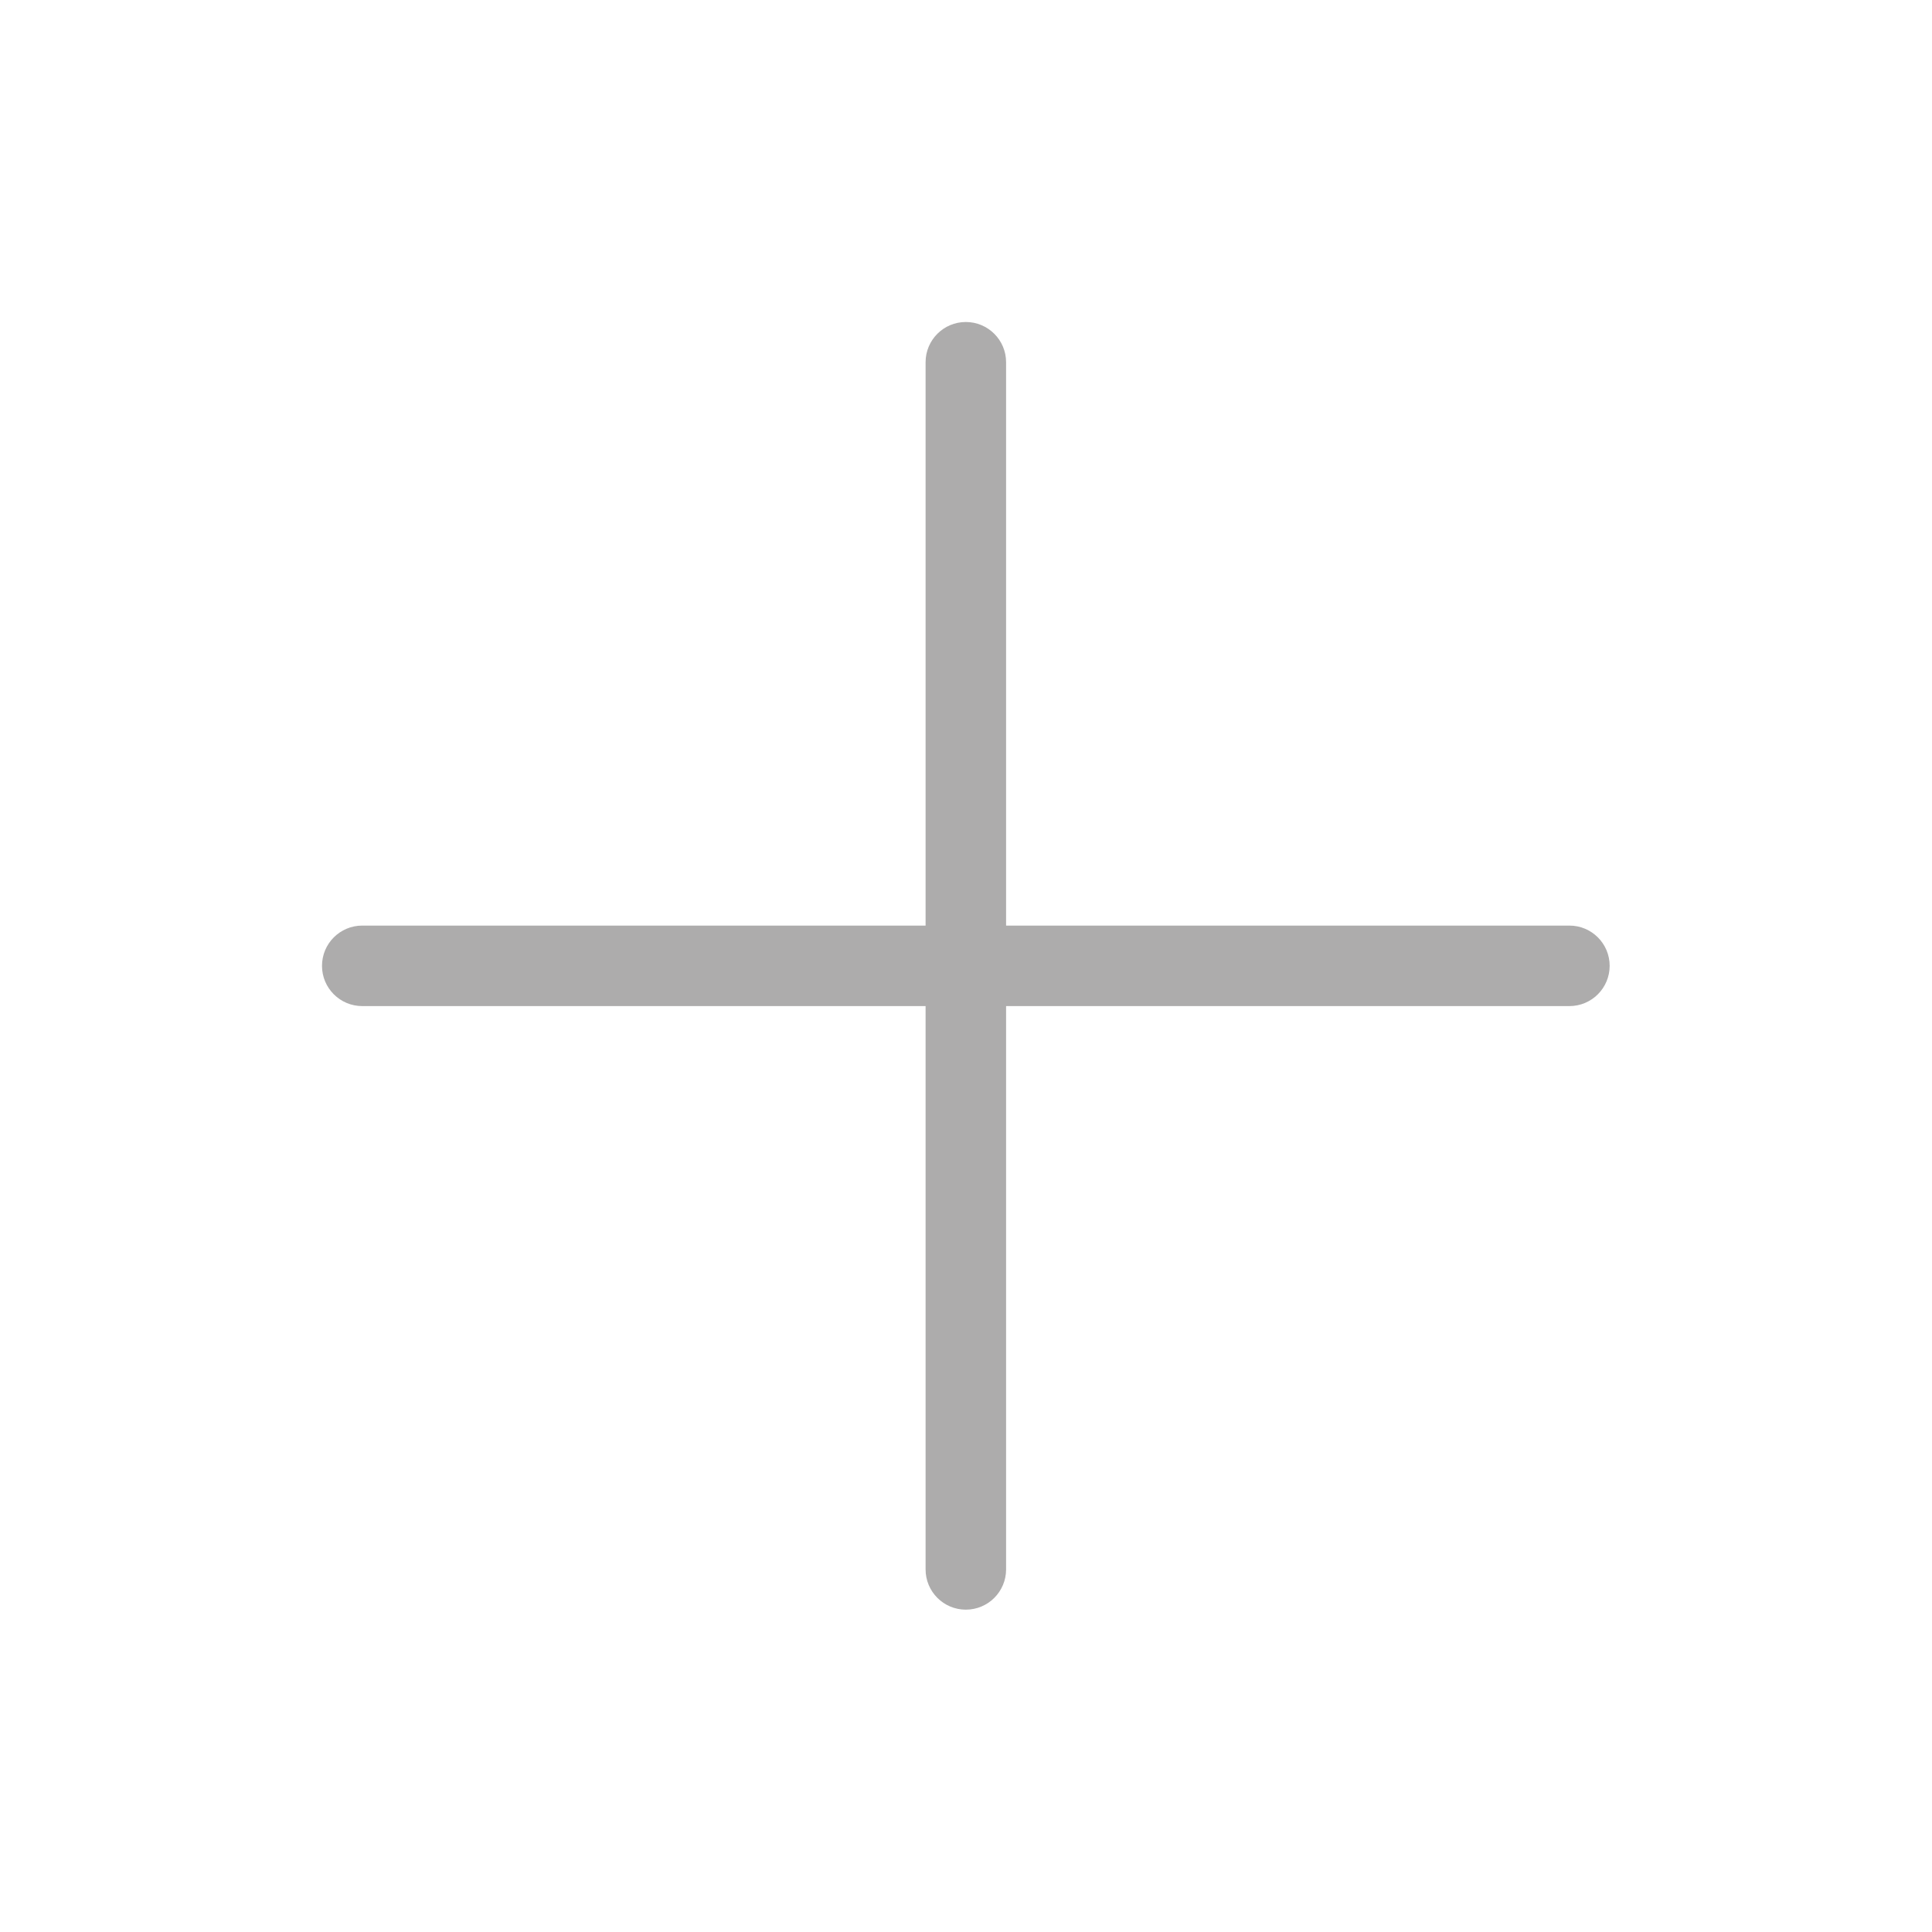 <?xml version="1.0" encoding="UTF-8"?> <svg xmlns="http://www.w3.org/2000/svg" width="96" height="96" viewBox="0 0 96 96" fill="none"> <path fill-rule="evenodd" clip-rule="evenodd" d="M49.992 18C49.992 16.895 49.096 16 47.992 16C46.887 16 45.992 16.895 45.992 18V45.992H18C16.895 45.992 16 46.887 16 47.992C16 49.096 16.895 49.992 18 49.992H45.992V77.983C45.992 79.088 46.887 79.983 47.992 79.983C49.096 79.983 49.992 79.088 49.992 77.983V49.992H77.983C79.088 49.992 79.983 49.096 79.983 47.992C79.983 46.887 79.088 45.992 77.983 45.992H49.992V18Z" fill="#ADACAC"></path> </svg> 